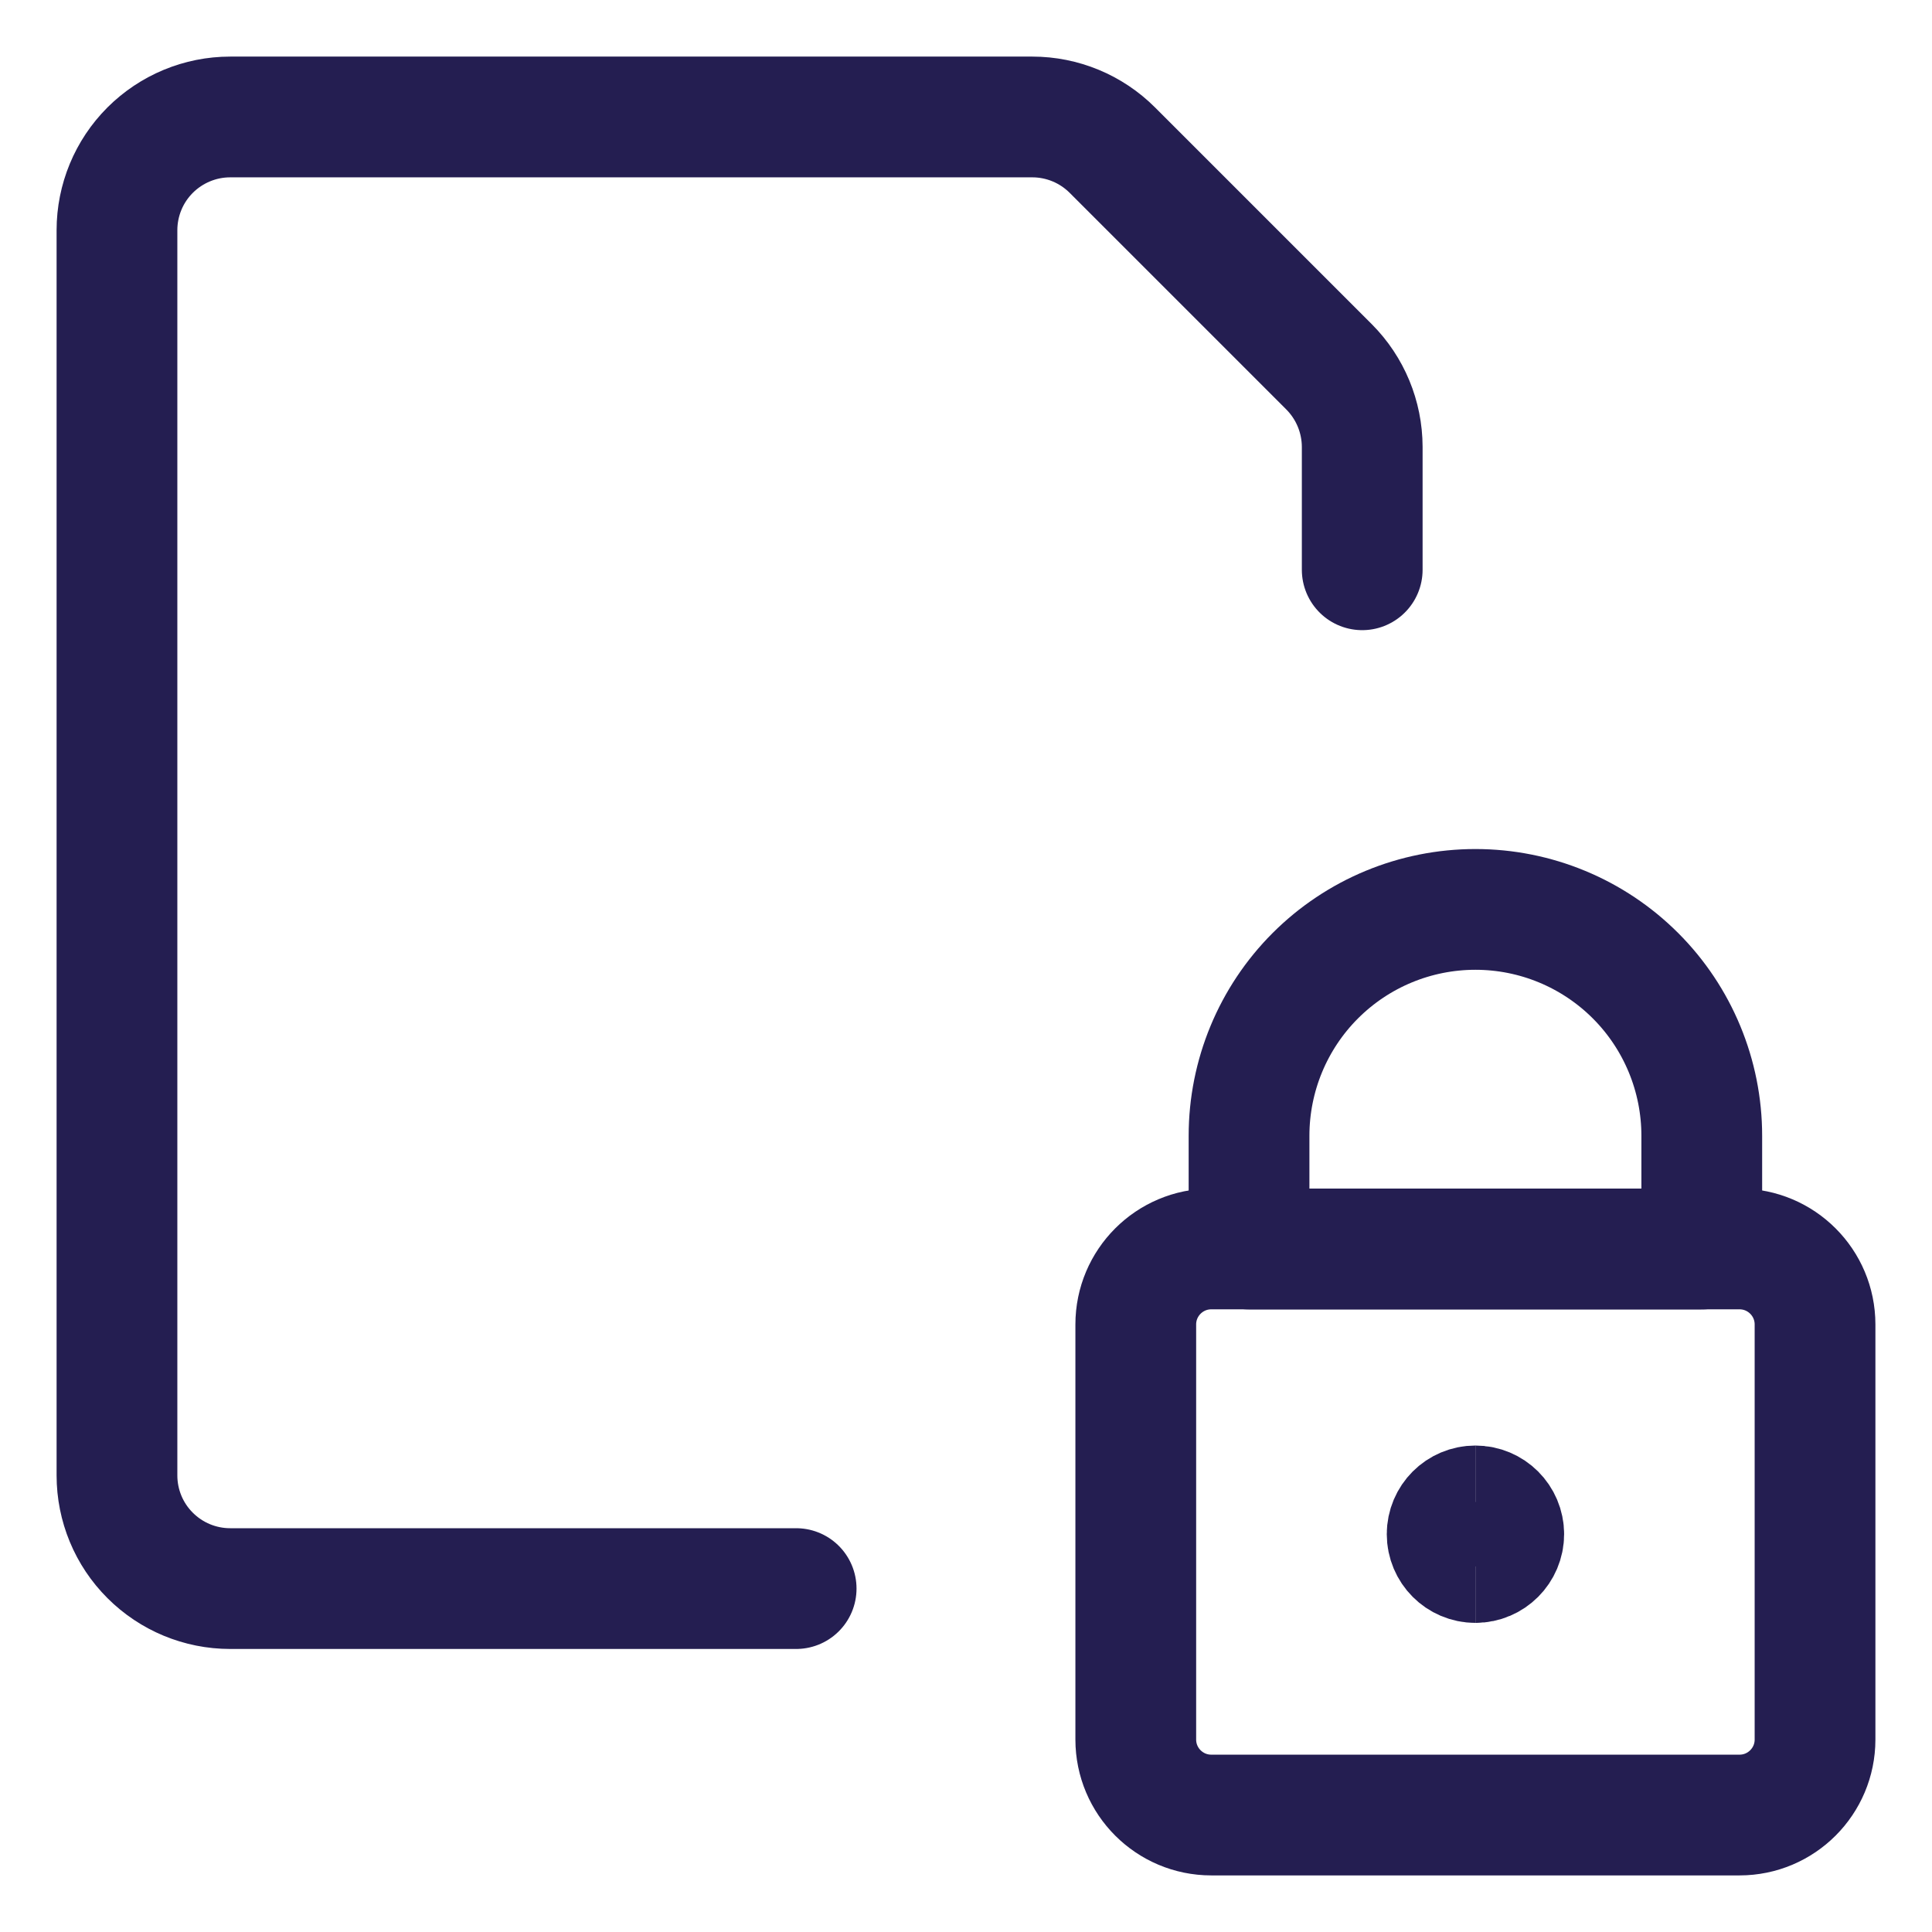 <svg width="24" height="24" viewBox="0 0 24 24" fill="none" xmlns="http://www.w3.org/2000/svg">
<g clip-path="url(#clip0_4582_10007)">
<path d="M21.609 15.515H15.047C14.529 15.515 14.109 15.935 14.109 16.453V21.609C14.109 22.127 14.529 22.547 15.047 22.547H21.609C22.127 22.547 22.547 22.127 22.547 21.609V16.453C22.547 15.935 22.127 15.515 21.609 15.515Z" stroke="#241E51" stroke-width="1.5" stroke-linecap="round" stroke-linejoin="round"/>
<path d="M18.328 11.297C17.582 11.297 16.867 11.593 16.339 12.121C15.812 12.648 15.516 13.364 15.516 14.109V15.516H21.14V14.109C21.14 13.364 20.844 12.648 20.317 12.121C19.789 11.593 19.074 11.297 18.328 11.297Z" stroke="#241E51" stroke-width="1.5" stroke-linecap="round" stroke-linejoin="round"/>
<path d="M18.328 19.41C18.134 19.41 17.977 19.252 17.977 19.058C17.977 18.864 18.134 18.707 18.328 18.707" stroke="#241E51" stroke-width="1.5"/>
<path d="M18.328 19.41C18.522 19.41 18.68 19.252 18.68 19.058C18.68 18.864 18.522 18.707 18.328 18.707" stroke="#241E51" stroke-width="1.5"/>
<path d="M9.89 19.734H2.859C2.486 19.734 2.129 19.586 1.865 19.322C1.601 19.059 1.453 18.701 1.453 18.328V2.86C1.453 2.487 1.601 2.129 1.865 1.865C2.129 1.602 2.486 1.453 2.859 1.453H12.824C13.196 1.453 13.554 1.601 13.818 1.865L16.51 4.557C16.773 4.821 16.921 5.178 16.922 5.551V7.078" stroke="#241E51" stroke-width="1.5" stroke-linecap="round" stroke-linejoin="round"/>
</g>
<defs>
<clipPath id="clip0_4582_10007">
<rect width="24" height="24" fill="white"/>
</clipPath>
</defs>
</svg>

